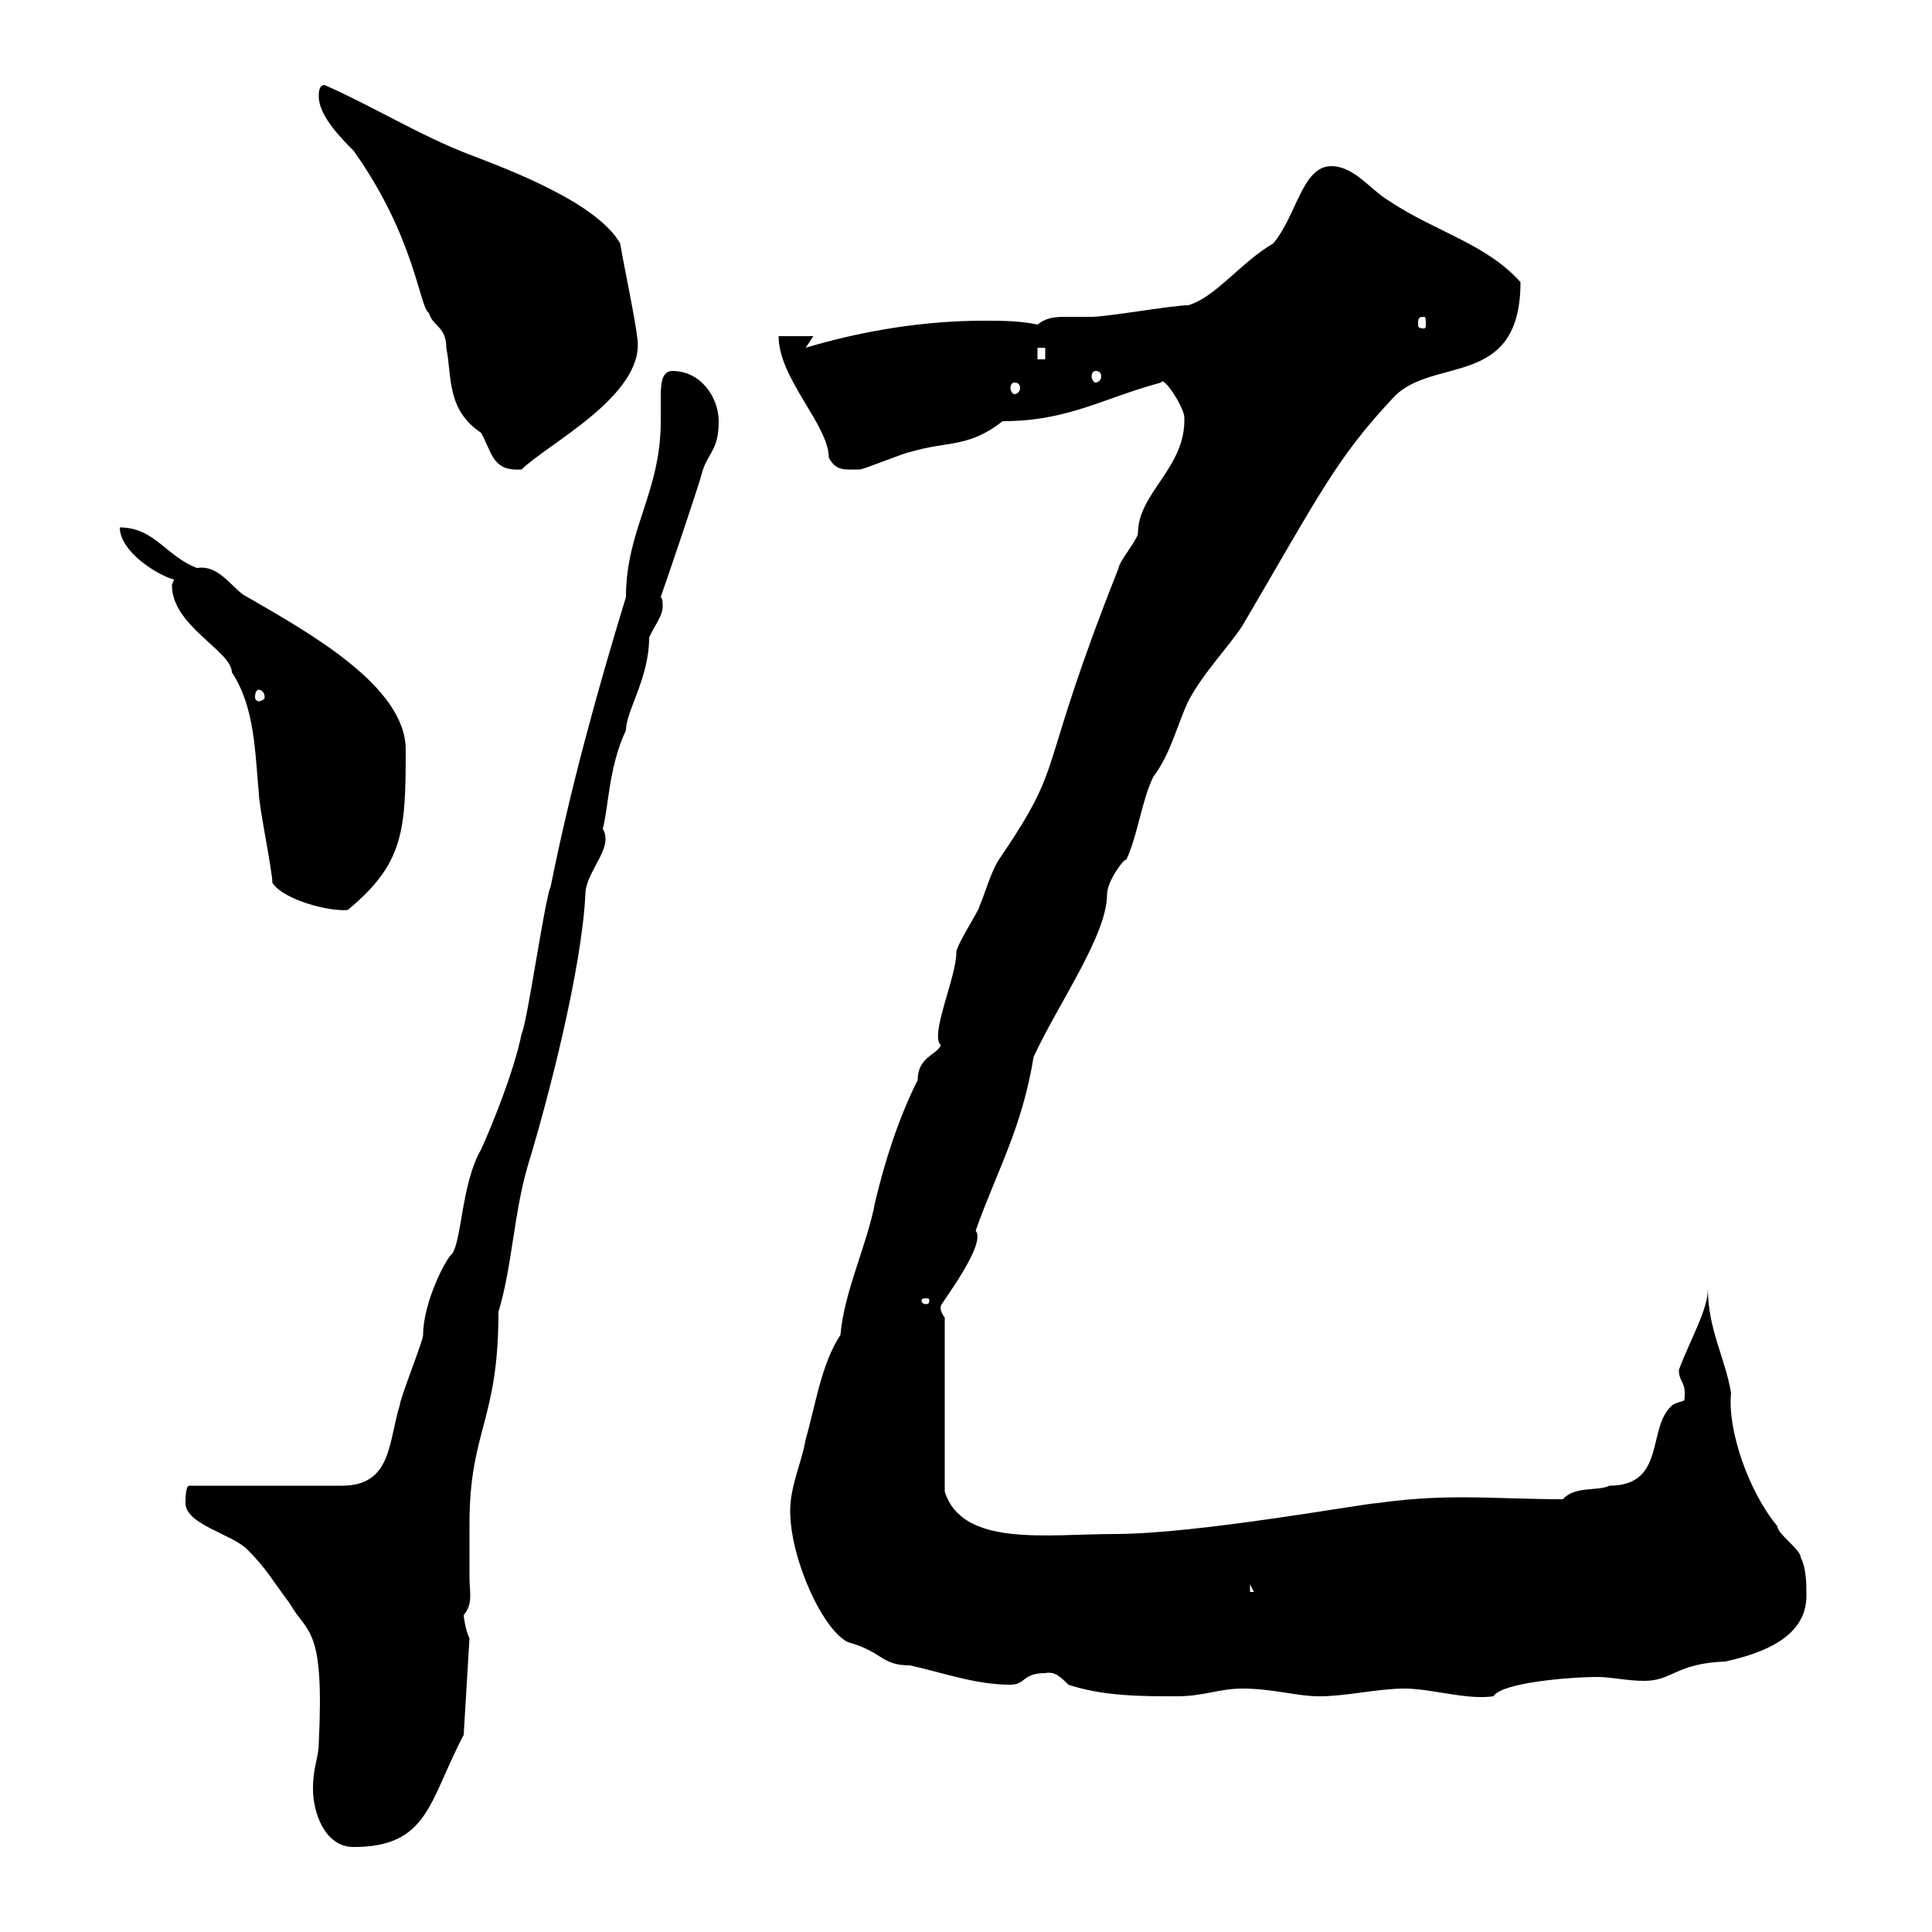 <svg xmlns="http://www.w3.org/2000/svg" xmlns:xlink="http://www.w3.org/1999/xlink" width="300" height="300"><path d="M48.60 277.80C48.60 281.40 50.40 286.80 54.90 286.80C66.60 286.80 66.60 279.60 72 269.40L72.90 254.40C72.30 253.20 72 251.10 72 250.80C73.50 249 72.90 247.20 72.90 244.80C72.90 242.10 72.90 239.70 72.90 236.70C72.90 222 77.40 220.80 77.40 203.70C79.50 196.80 79.80 188.40 81.90 181.20C85.20 170.40 90.30 150.60 90.90 138.90C90.90 135.30 95.40 131.70 93.60 128.70C94.50 125.40 94.50 119.10 97.20 113.40C97.20 110.40 100.80 105.30 100.80 99C101.40 97.50 102.90 95.70 102.90 94.20C102.90 93.60 102.90 93 102.60 92.70C104.70 86.70 108.60 75 108.90 73.80C109.80 70.20 111.60 70.20 111.60 65.40C111.60 61.80 108.90 57.60 104.40 57.60C102.60 57.60 102.60 60 102.60 62.10C102.60 63.60 102.60 64.80 102.60 65.40C102.60 76.50 97.20 82.20 97.20 92.70C92.70 107.40 88.50 122.70 85.50 137.70C84.60 139.50 81.90 158.70 81 160.50C79.80 166.50 76.20 175.20 74.70 178.50C71.70 183.60 71.70 192.60 70.20 194.70C69.30 195.30 65.70 202.20 65.70 207.30C65.70 208.20 62.10 217.20 62.10 218.10C60.30 223.80 60.90 230.70 53.10 230.70L29.40 230.70C28.80 230.70 28.80 232.80 28.80 233.40C28.80 236.70 36 238.20 38.40 240.60C41.40 243.60 42.30 245.40 45 249C47.70 253.80 50.40 252.30 49.50 270.60C49.50 273 48.60 274.20 48.60 277.80ZM162.30 259.80C163.80 259.50 164.70 260.40 165.90 261.60C171.30 263.40 177.30 263.40 182.70 263.40C186.90 263.40 189.30 262.20 192.90 262.20C197.70 262.20 201.30 263.40 204.90 263.40C209.10 263.40 213.90 262.20 218.10 262.20C222.30 262.20 227.70 264 231.90 263.40C233.10 261.30 243.60 260.40 248.10 260.40C250.20 260.40 252.60 261 255.30 261C259.80 261 260.10 258.30 267.90 258C273.30 256.80 280.50 254.40 280.50 247.80C280.50 246 280.50 243.60 279.60 241.80C279.60 240.60 276 238.20 276 237C271.50 231.60 268.20 222 268.80 216.30C267.90 210.90 265.20 206.40 265.20 200.10C265.20 203.40 262.50 207.90 260.70 212.70C260.70 214.50 261.60 214.50 261.60 216.30C261.60 218.10 261.60 217.20 259.80 218.10C255.60 221.40 258.90 230.70 249.90 230.70C248.10 231.60 244.50 230.70 242.70 232.80C237.30 232.80 231.90 232.50 226.80 232.50C222.30 232.50 218.10 232.80 213.90 233.40C212.10 233.40 186 238.20 173.10 238.20C162.60 238.20 149.40 240.30 146.70 231.60L146.70 204.60C145.80 203.40 146.10 202.80 146.10 202.80C145.80 202.80 153.30 193.20 151.50 191.10C154.80 181.80 158.70 175.20 160.50 164.10C164.40 155.70 171.90 145.20 171.90 138.90C171.90 136.80 174.60 133.20 174.90 133.50C176.70 129.60 177.30 124.20 179.10 120.60C181.80 117 182.70 112.80 184.50 108.90C186.90 104.40 190.50 100.80 192.90 97.20C205.20 76.20 207.60 71.10 216.30 61.80C222.30 55.20 236.10 60.60 236.10 43.80C230.70 37.80 222.90 36 215.70 31.20C212.70 29.40 210.30 25.80 206.70 25.80C202.20 25.80 201.30 33.60 197.70 37.80C192.60 40.80 188.70 46.20 184.50 47.40C182.10 47.40 171.90 49.20 169.50 49.20C167.70 49.20 166.50 49.20 165.60 49.20C164.10 49.20 162.60 49.20 161.10 50.40C158.40 49.80 155.40 49.80 152.70 49.80C143.70 49.80 134.10 51.30 125.10 54L126.30 52.20L120.90 52.20C120.90 58.80 128.70 66 128.70 71.10C129.90 73.20 131.10 72.90 133.50 72.90C134.10 72.90 140.70 70.20 141.30 70.20C147.30 68.40 150.30 69.60 155.70 65.40C165.90 65.40 171.30 61.80 180.30 59.40C180.60 58.20 183.90 63.30 183.90 64.80C184.20 72.60 176.70 76.50 176.70 82.80C176.70 83.70 173.70 87.30 173.70 88.20C160.50 121.50 165.90 117.60 155.10 133.50C153.90 135.30 153 138.60 152.10 140.70C152.10 141.30 148.50 146.70 148.50 147.90C148.50 151.80 144.30 160.80 146.10 162.30C145.50 163.80 142.50 164.10 142.50 167.70C139.50 173.70 137.40 180.30 135.90 186.60C134.70 193.20 131.10 200.40 130.50 207.30C127.50 211.80 126.60 218.40 125.10 223.50C124.50 227.10 122.70 230.70 122.70 234.60C122.70 242.10 127.80 253.20 131.70 255C137.10 256.50 136.80 258.60 141.30 258.60C146.70 259.80 151.50 261.60 156.90 261.60C159.30 261.60 158.70 259.80 162.30 259.80ZM194.10 246L194.70 247.20L194.10 247.20ZM144.30 201.90C144.30 202.50 144 202.50 143.70 202.50C143.70 202.50 143.10 202.50 143.10 201.90C143.10 201.60 143.70 201.60 143.70 201.60C144 201.60 144.30 201.60 144.30 201.90ZM42.30 137.10C44.10 139.80 51.30 141.60 54 141.30C62.70 134.10 63 129 63 116.40C63 106.50 47.70 98.10 38.40 92.70C36.30 91.80 34.20 87.60 30.60 88.20C25.80 86.40 24 81.90 18.60 81.90C18.60 85.50 24 89.10 27 90C27 90.30 26.70 90.60 26.70 90.90C26.70 97.20 36 101.10 36 104.40C39.60 109.80 39.60 117 40.20 123.30C40.20 125.10 42.30 135.30 42.30 137.10ZM40.20 107.10C40.50 107.10 41.10 107.40 41.10 108.30C41.10 108.60 40.50 108.90 40.20 108.90C39.90 108.90 39.60 108.60 39.60 108.30C39.60 107.40 39.90 107.10 40.20 107.10ZM49.50 15C49.50 18 53.10 21.60 54.90 23.40C64.50 36.90 65.10 47.70 66.60 48.60C67.20 50.70 69.30 50.70 69.30 54C70.20 58.50 69.30 63.60 74.70 67.20C76.50 70.50 76.50 73.20 81 72.90C84.90 69 99.90 61.50 99 52.80C98.70 49.80 96.90 41.40 96.30 37.80C92.70 31.50 79.20 26.40 72.90 24C65.10 21 57.90 16.50 50.40 13.20C49.50 13.20 49.50 14.40 49.50 15ZM157.50 59.40C158.10 59.40 158.40 59.70 158.40 60.30C158.40 60.60 158.10 61.20 157.50 61.20C157.20 61.20 156.90 60.60 156.90 60.30C156.90 59.70 157.20 59.40 157.50 59.40ZM170.10 57.60C170.70 57.60 171 57.90 171 58.50C171 58.80 170.70 59.40 170.10 59.40C169.80 59.40 169.50 58.80 169.50 58.50C169.50 57.90 169.80 57.60 170.10 57.60ZM161.10 54L162.30 54L162.30 55.80L161.10 55.80ZM221.10 49.20C221.40 49.20 221.40 49.50 221.40 50.40C221.40 50.70 221.40 51 221.10 51C220.20 51 220.20 50.70 220.20 50.40C220.20 49.50 220.20 49.20 221.10 49.20Z"/></svg>